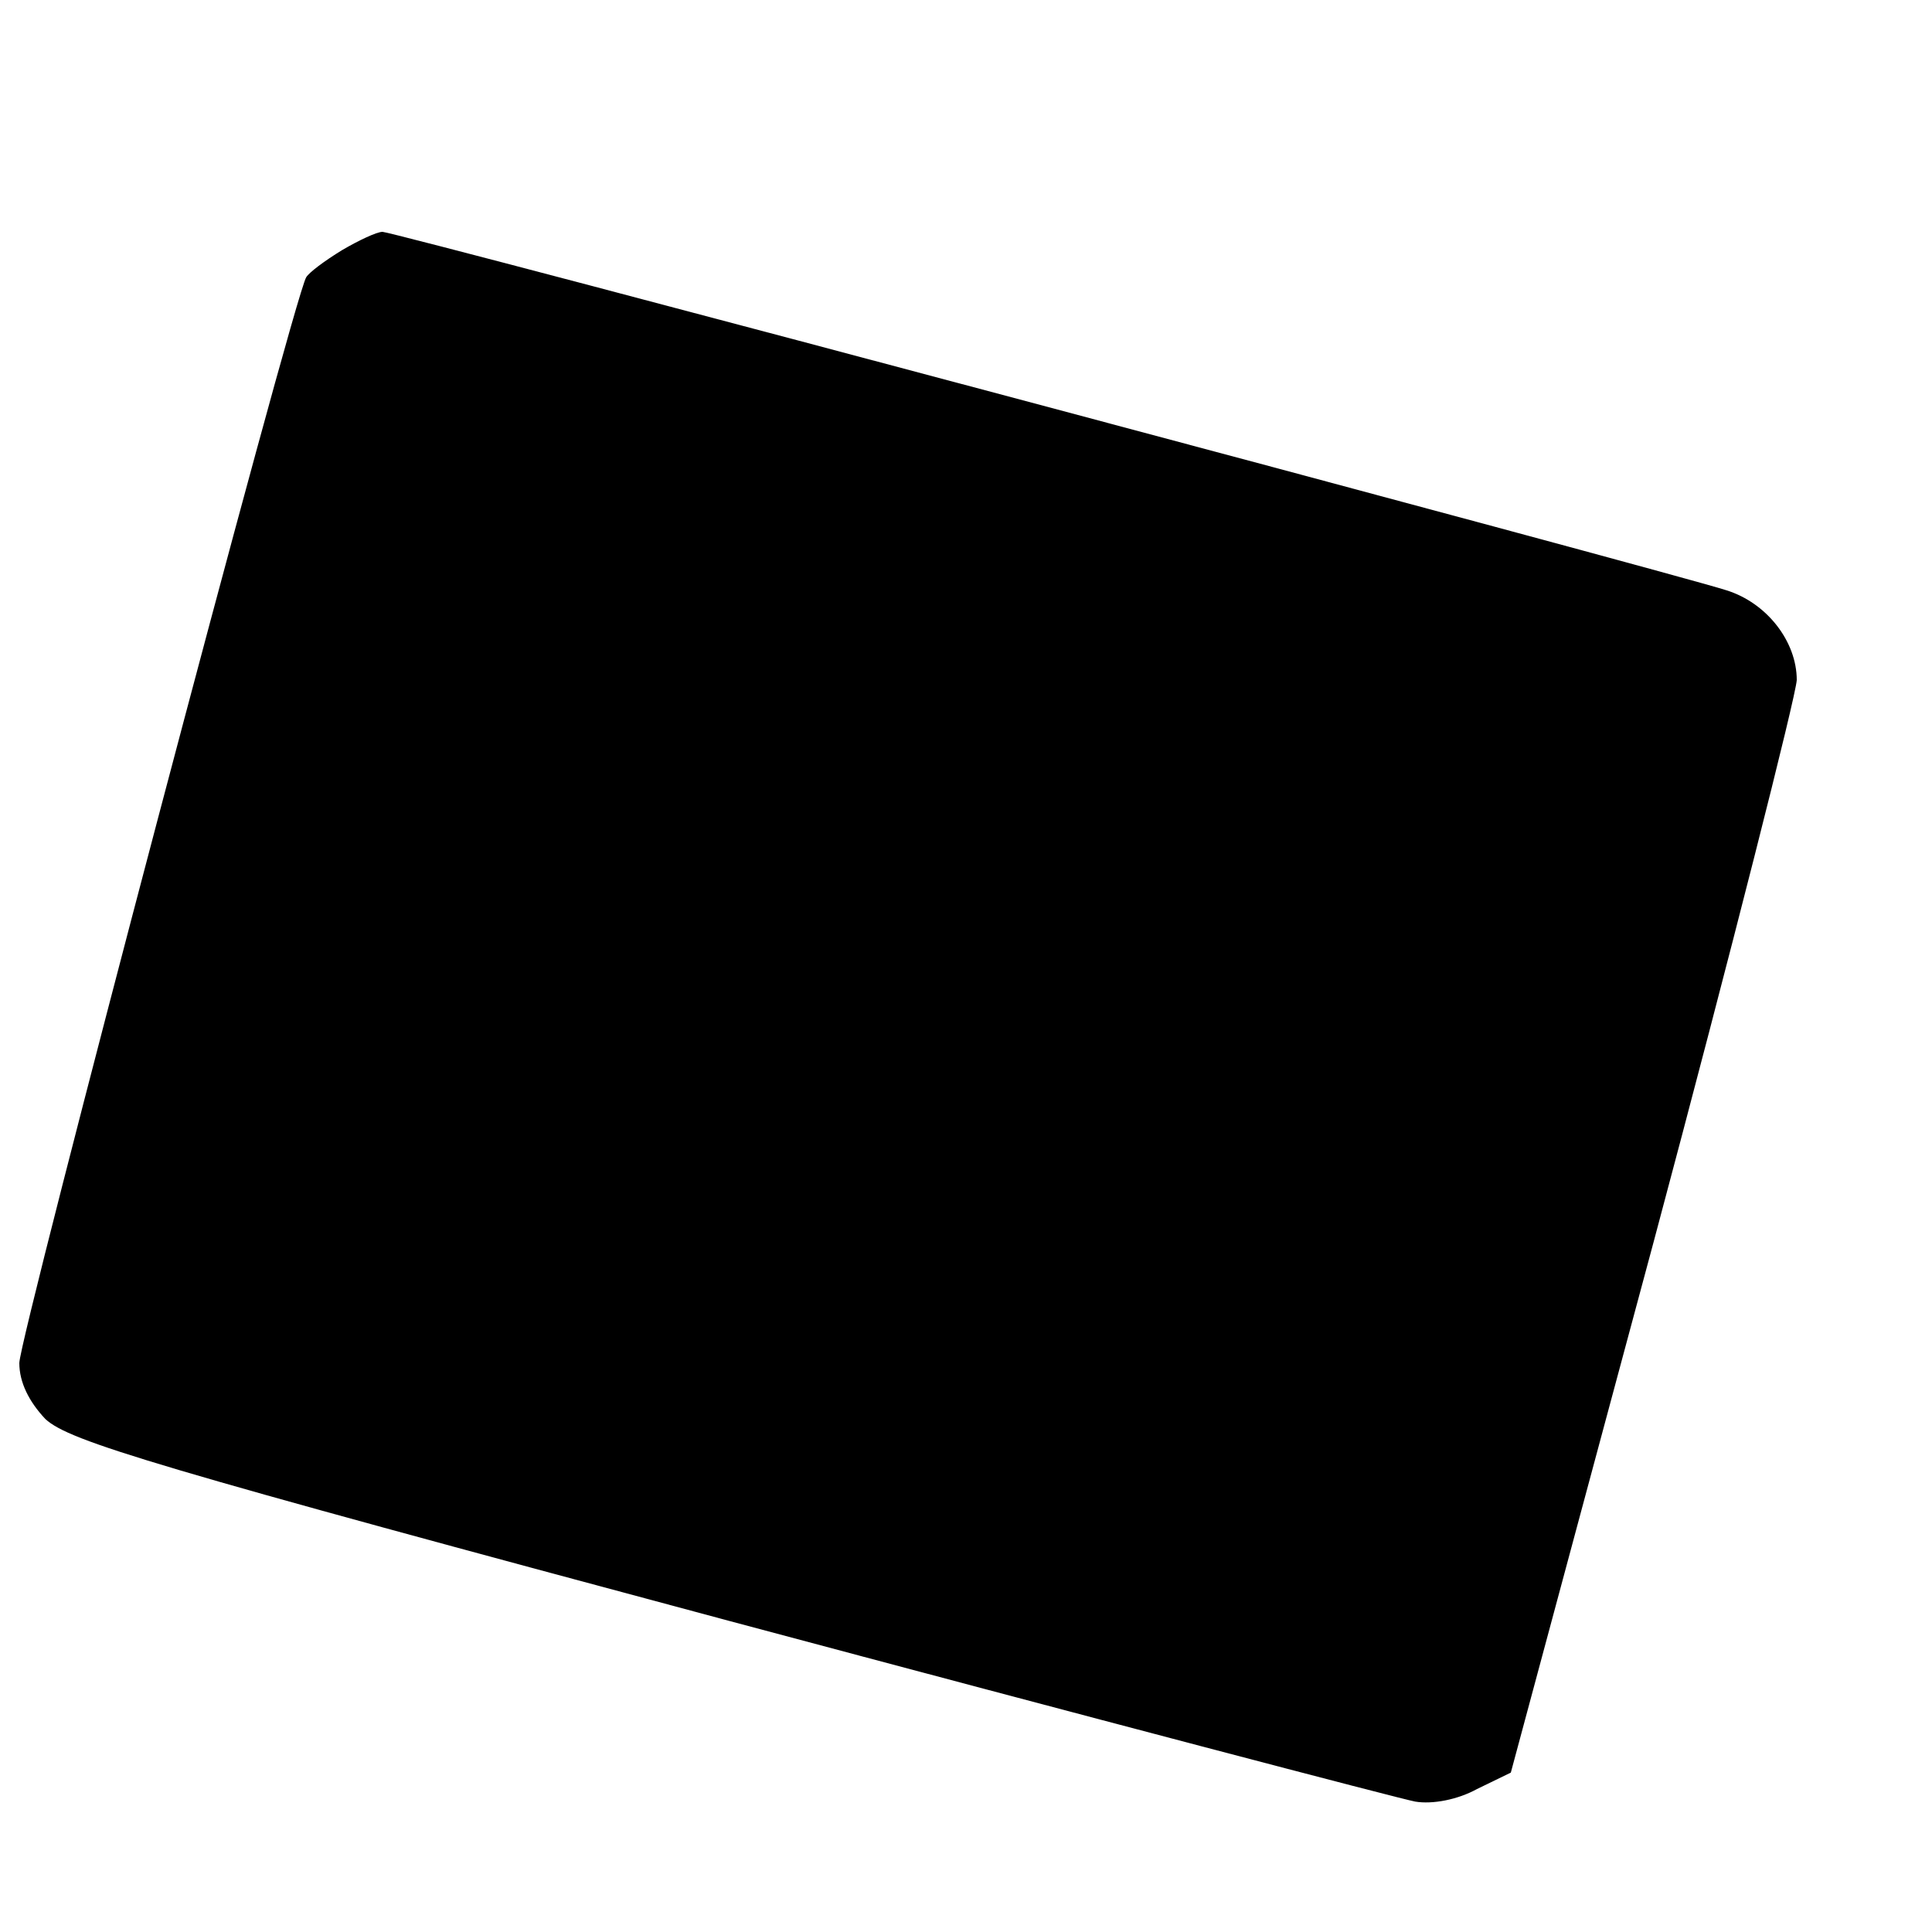 <?xml version="1.0" standalone="no"?>
<!DOCTYPE svg PUBLIC "-//W3C//DTD SVG 20010904//EN"
 "http://www.w3.org/TR/2001/REC-SVG-20010904/DTD/svg10.dtd">
<svg version="1.0" xmlns="http://www.w3.org/2000/svg"
 width="16pt" height="16pt" viewBox="0 0 16 16"
 preserveAspectRatio="xMidYMid meet">
<g transform="translate(0,16) scale(0.008,-0.008)"
fill="#000000" stroke="none">
<path d="M354 1741 c-18 -11 -34 -23 -37 -28 -13 -21 -297 -1097 -297 -1124 0
-20 10 -40 27 -58 25 -23 111 -49 708 -209 374 -100 694 -184 710 -187 18 -3
44 2 64 13 l35 17 148 550 c81 303 147 564 148 581 0 40 -31 80 -73 93 -59 19
-1379 371 -1391 371 -6 0 -25 -9 -42 -19z"/>
</g>
</svg>
